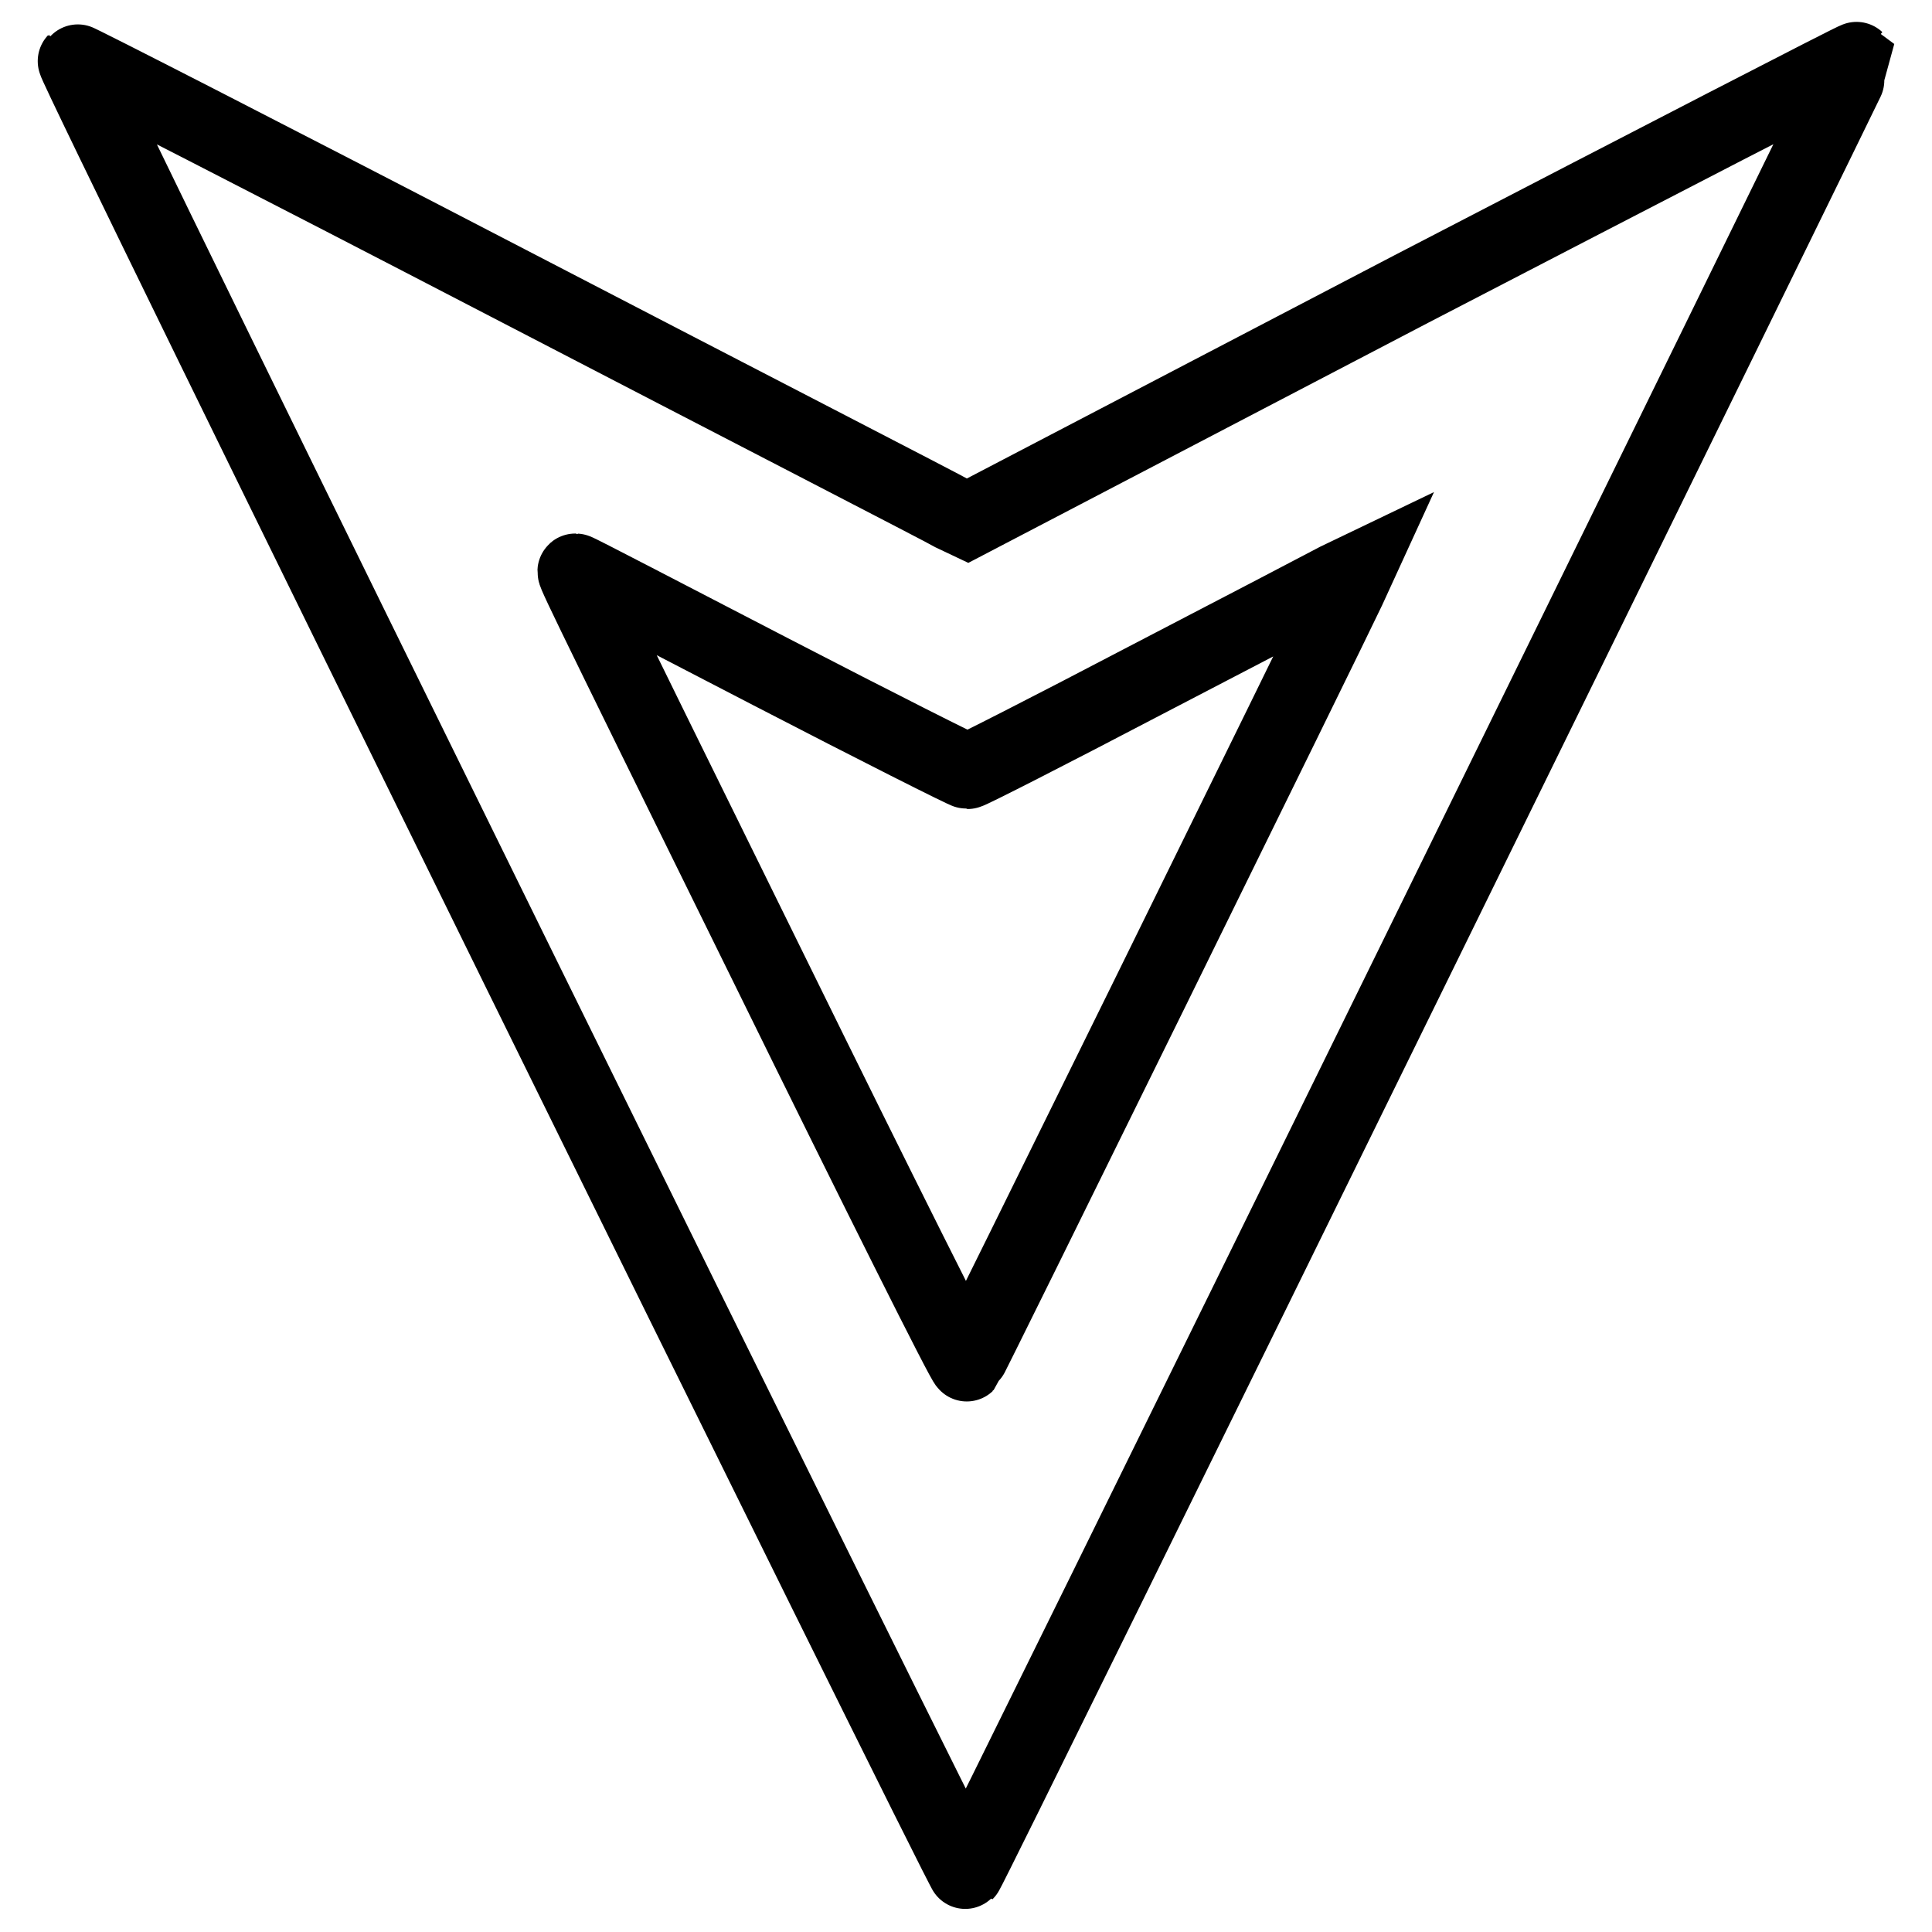 <?xml version="1.0" encoding="utf-8"?>
<!-- Svg Vector Icons : http://www.onlinewebfonts.com/icon -->
<!DOCTYPE svg PUBLIC "-//W3C//DTD SVG 1.1//EN" "http://www.w3.org/Graphics/SVG/1.1/DTD/svg11.dtd">
<svg version="1.1" xmlns="http://www.w3.org/2000/svg" xmlns:xlink="http://www.w3.org/1999/xlink" x="0px" y="0px" viewBox="0 0 256 256" enable-background="new 0 0 256 256" xml:space="preserve">
<g><g><g><path stroke-width="10" fill-opacity="0" stroke="#000000"  d="M187,38.3L128.2,69l-1.9-0.9c-1-0.6-27.6-14.3-59-30.6C35.9,21.2,10.1,8,10,8.1c-0.4,0.4,117.7,240.3,118,240c0.6-0.6,118-239.9,118-240.2C245.9,7.8,219.4,21.5,187,38.3z M102.1,89c14.1,7.3,25.8,13.2,26.1,13.2c0.3,0,10.9-5.4,23.5-12c12.7-6.6,24.2-12.6,25.5-13.3l2.5-1.2l-1.1,2.4c-2.1,4.5-50.2,102.3-50.5,102.6c-0.2,0.2-11.9-23.2-26-51.9C75,73.8,76,75.7,76.3,75.7C76.5,75.7,88,81.7,102.1,89z"/></g></g></g>
</svg>